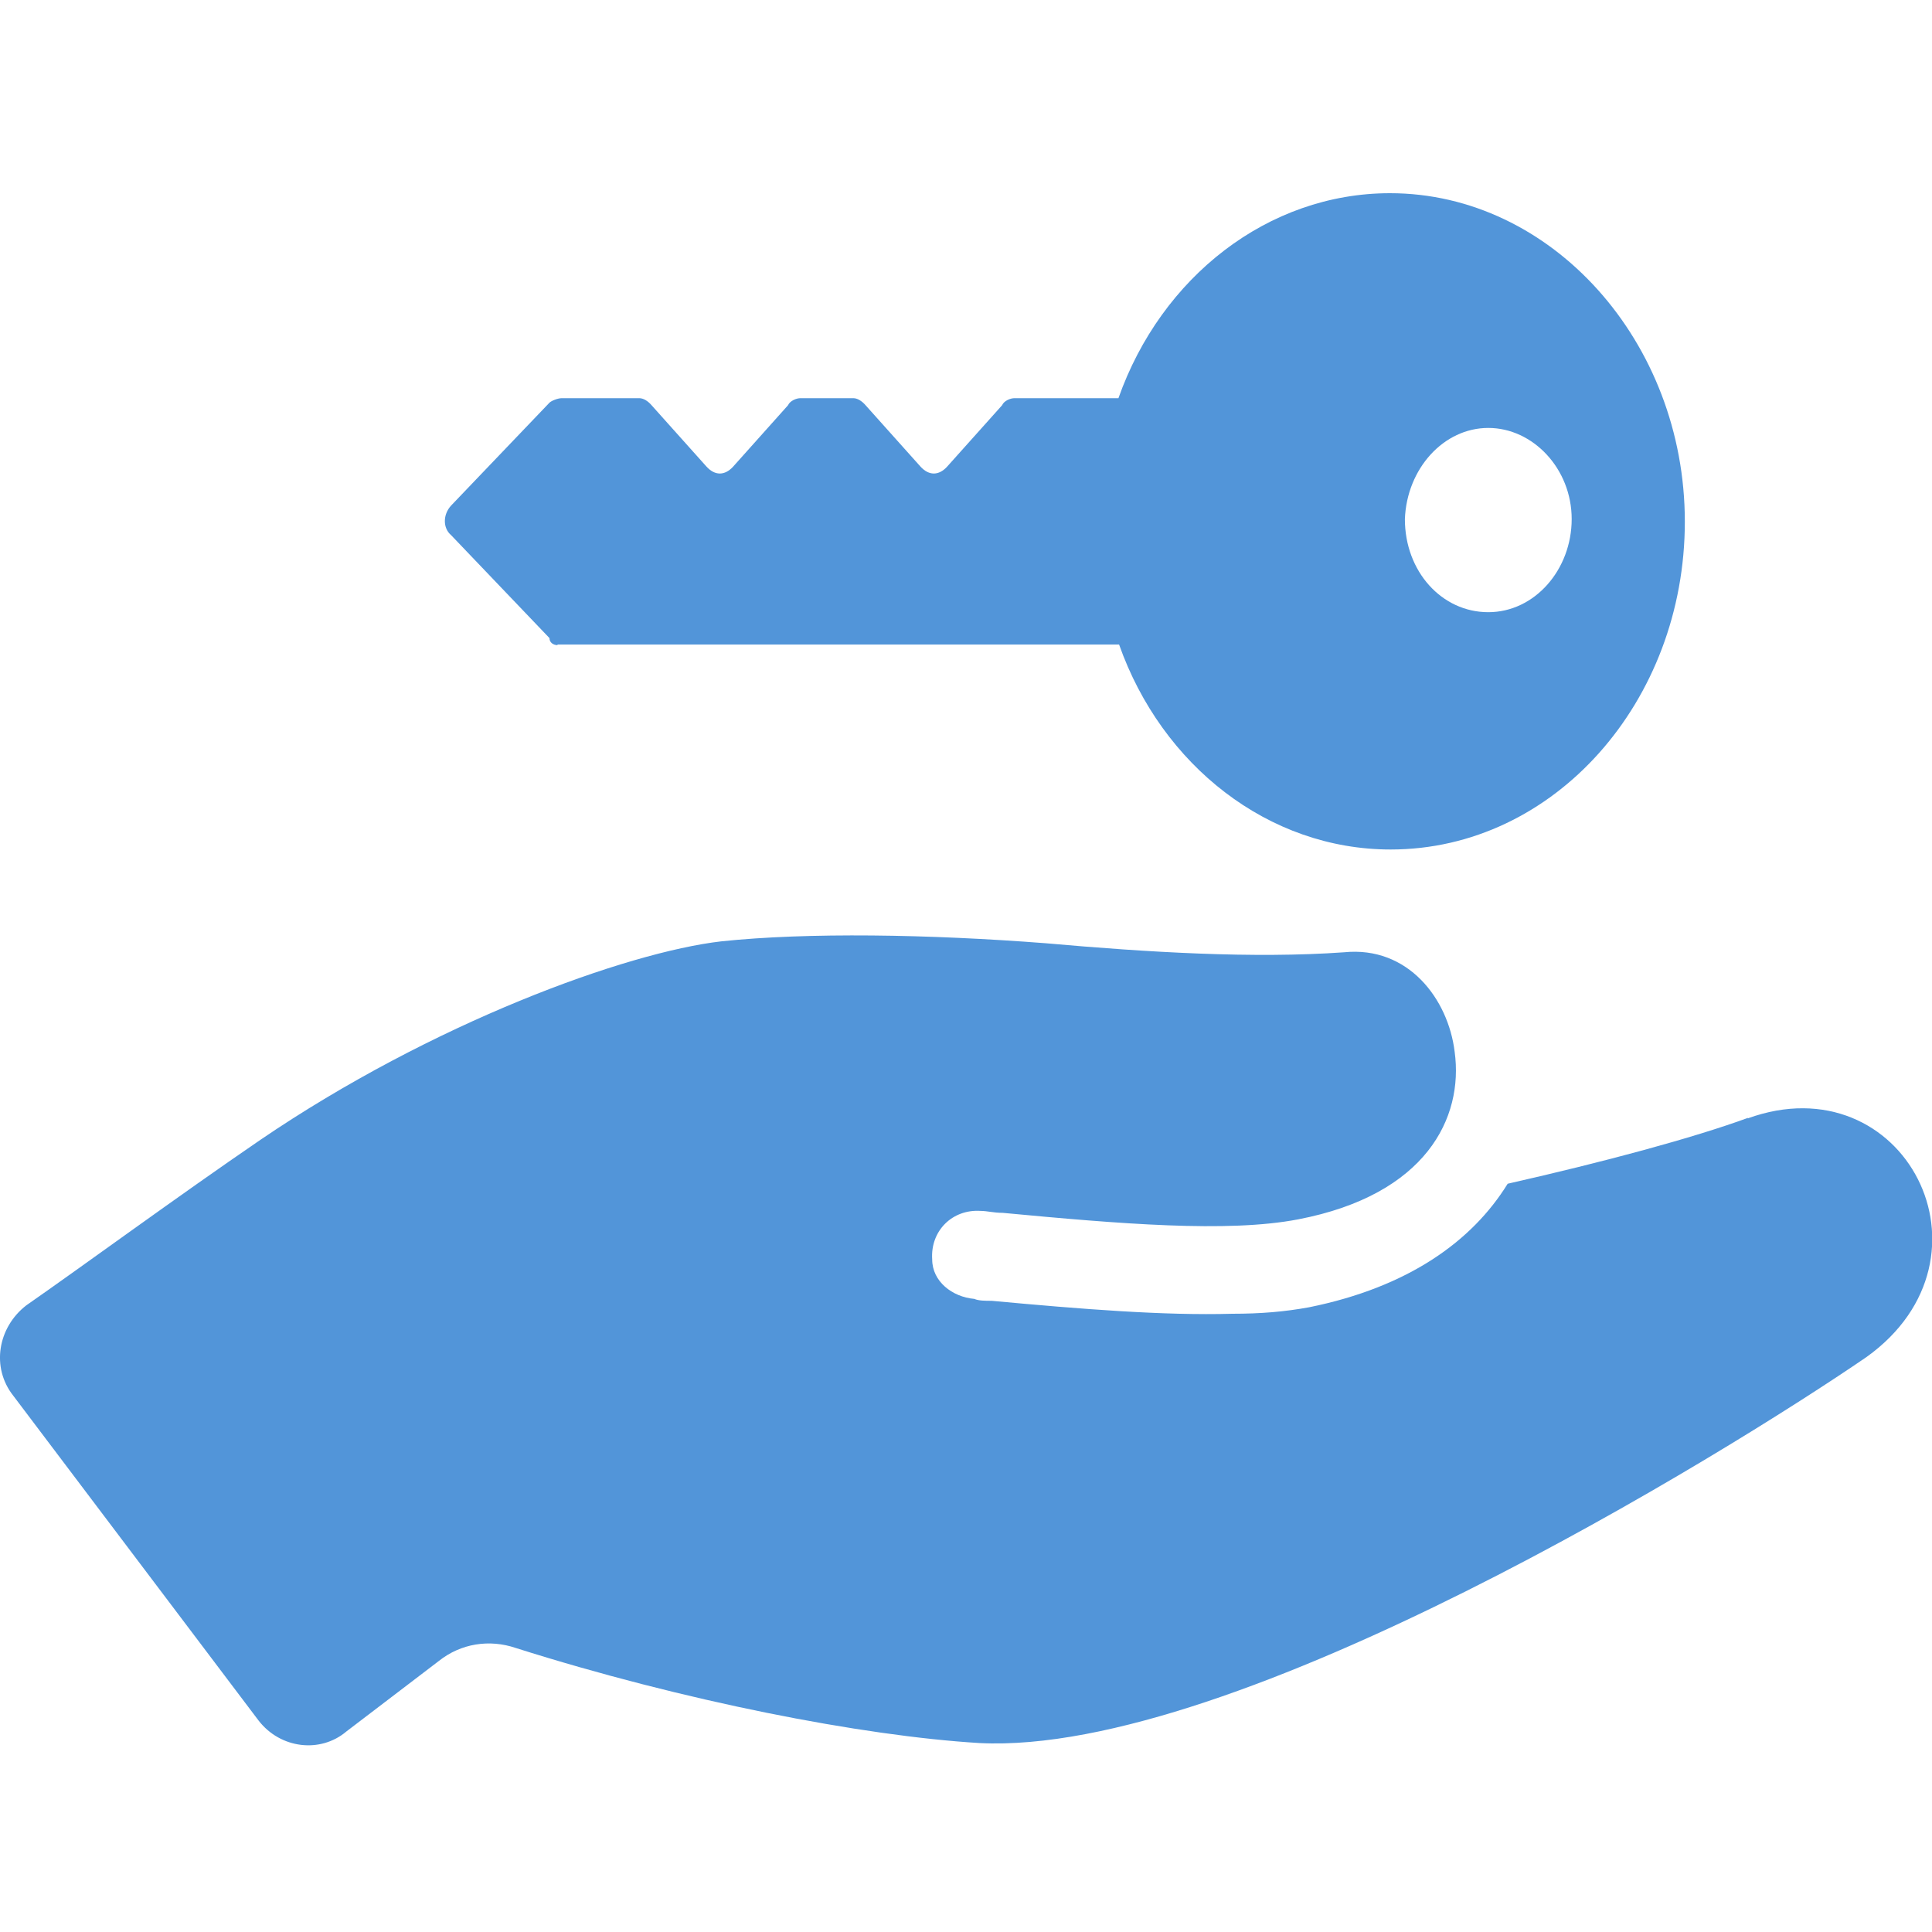 <svg width="30" height="30" viewBox="0 0 30 30" fill="none" xmlns="http://www.w3.org/2000/svg">
<g clip-path="url(#clip0_3030_3558)">
<path d="M8.652 10.008H17.377C18.04 11.886 19.696 13.191 21.594 13.191C24.134 13.191 26.162 10.892 26.162 8.1C26.162 5.309 24.094 3 21.584 3C19.686 3 18.03 4.305 17.367 6.183H15.751C15.69 6.183 15.59 6.223 15.56 6.293L14.706 7.247C14.576 7.388 14.425 7.388 14.295 7.247L13.441 6.293C13.381 6.223 13.311 6.183 13.251 6.183H12.427C12.367 6.183 12.267 6.223 12.236 6.293L11.383 7.247C11.253 7.388 11.102 7.388 10.972 7.247L10.118 6.293C10.058 6.223 9.988 6.183 9.927 6.183H8.722C8.662 6.183 8.562 6.223 8.532 6.253L7.006 7.849C6.875 7.99 6.875 8.201 7.006 8.311L8.532 9.908C8.532 9.978 8.592 10.018 8.662 10.018L8.652 10.008ZM23.11 6.645C23.803 6.645 24.405 7.277 24.405 8.06C24.405 8.843 23.833 9.506 23.11 9.506C22.387 9.506 21.815 8.873 21.815 8.06C21.845 7.277 22.417 6.645 23.11 6.645Z" fill="#5295D9"/>
<path d="M27.146 17.357C26.293 17.669 24.917 18.04 23.411 18.381C22.859 19.275 21.865 19.988 20.329 20.299C19.947 20.369 19.576 20.4 19.134 20.4C18.07 20.43 16.805 20.329 15.399 20.199C15.299 20.199 15.198 20.199 15.128 20.169C14.787 20.139 14.475 19.898 14.475 19.556C14.445 19.114 14.787 18.773 15.228 18.803C15.329 18.803 15.429 18.833 15.57 18.833C17.387 19.004 19.064 19.145 20.158 18.934C22.146 18.552 22.728 17.357 22.588 16.333C22.488 15.51 21.865 14.687 20.871 14.787C19.465 14.887 17.819 14.787 16.242 14.647C14.425 14.506 12.538 14.476 11.202 14.617C9.726 14.787 6.714 15.882 4.044 17.699C2.738 18.592 1.303 19.647 0.409 20.269C-0.033 20.61 -0.143 21.233 0.208 21.675L4.014 26.715C4.355 27.157 4.977 27.227 5.379 26.886L6.815 25.791C7.156 25.52 7.598 25.45 8.01 25.59C10.61 26.414 13.391 26.956 15.208 27.066C19.184 27.267 26.785 22.578 28.983 21.072C31.142 19.526 29.566 16.484 27.136 17.367L27.146 17.357Z" fill="#5295D9"/>
</g>
<defs>
<clipPath id="clip0_3030_3558">
<rect width="30" height="30" fill="white"/>
</clipPath>
</defs>
</svg>
